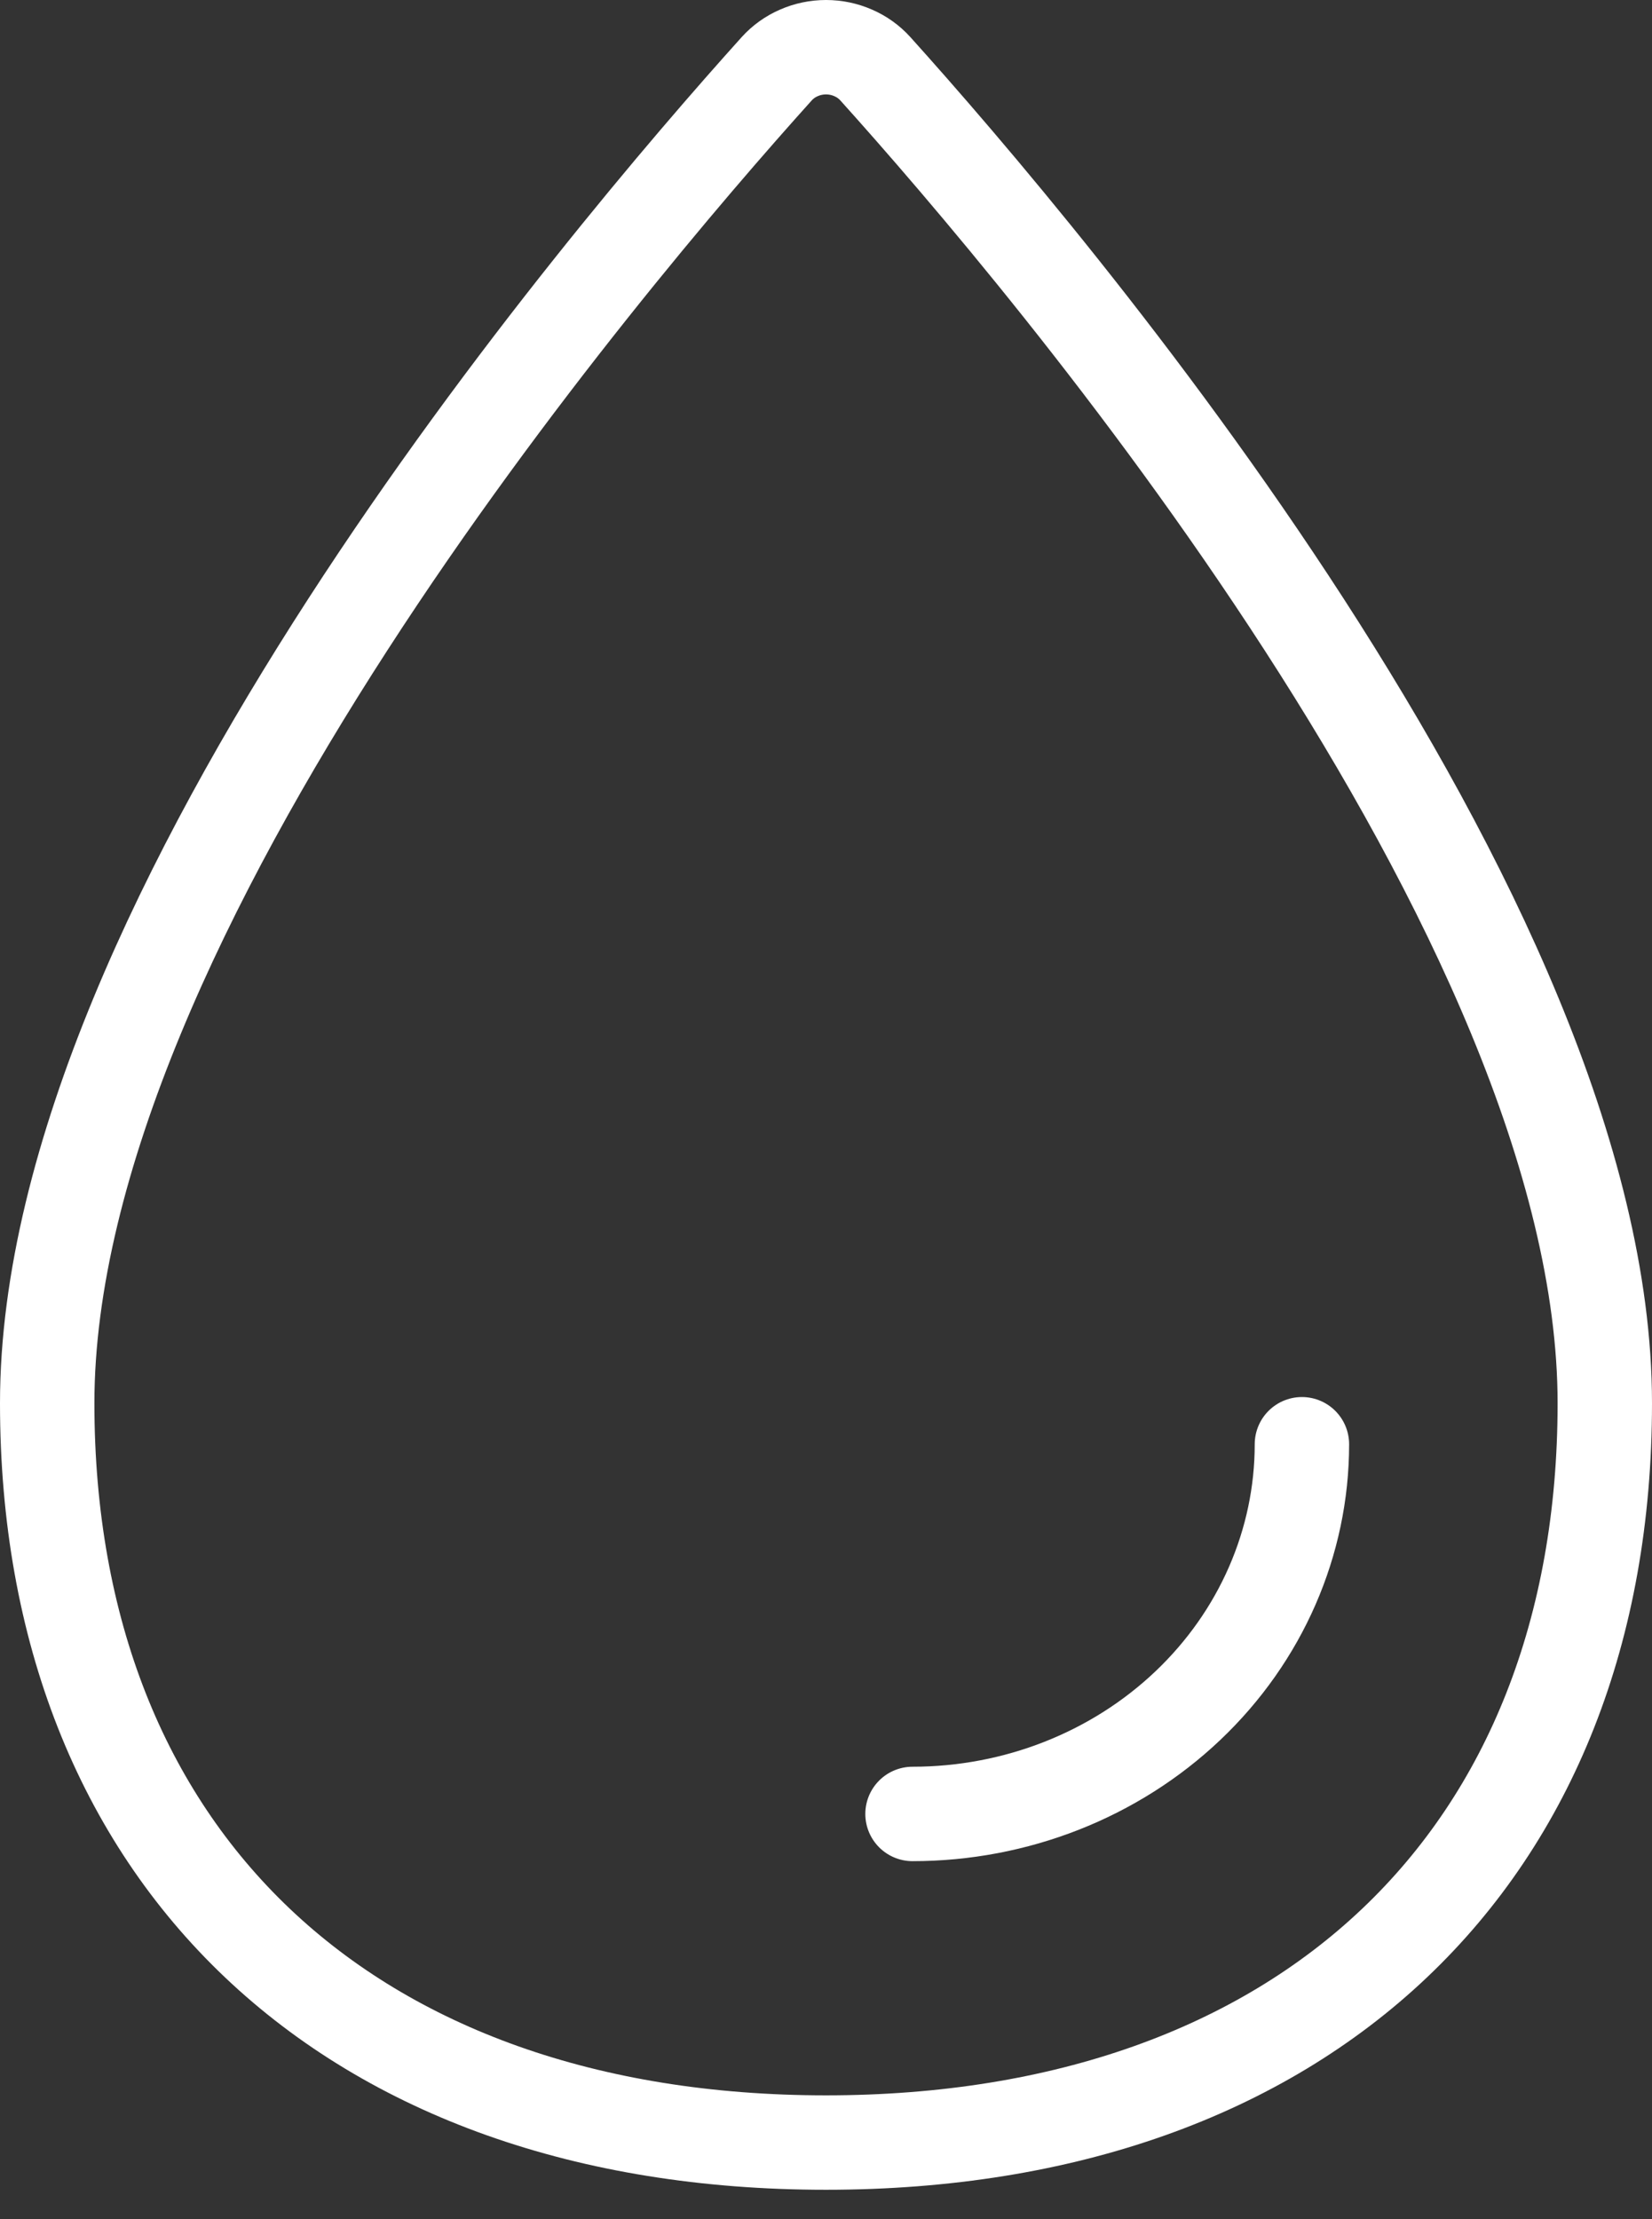 <?xml version="1.0" encoding="UTF-8"?>
<svg xmlns="http://www.w3.org/2000/svg" width="35" height="47" viewBox="0 0 35 47" fill="none">
  <rect x="0" y="0" width="35" height="47" fill="#333333" stroke="none"/>
  <path d="M34 29.719C34 39.329 27.626 45.379 17.5 45.379C7.374 45.379 1 39.329 1 29.719C1 19.406 12.828 5.483 16.456 1.456C16.585 1.313 16.745 1.198 16.926 1.12C17.106 1.041 17.302 1 17.501 1C17.699 1 17.895 1.041 18.075 1.12C18.256 1.198 18.416 1.313 18.545 1.456C22.172 5.483 34 19.406 34 29.719Z" stroke="white" stroke-width="2" stroke-miterlimit="10"></path>
  <path d="M27.583 30.589C27.583 32.665 26.714 34.657 25.167 36.125C23.62 37.594 21.521 38.419 19.333 38.419" stroke="white" stroke-width="2" stroke-linecap="round" stroke-linejoin="round"></path>
</svg>
